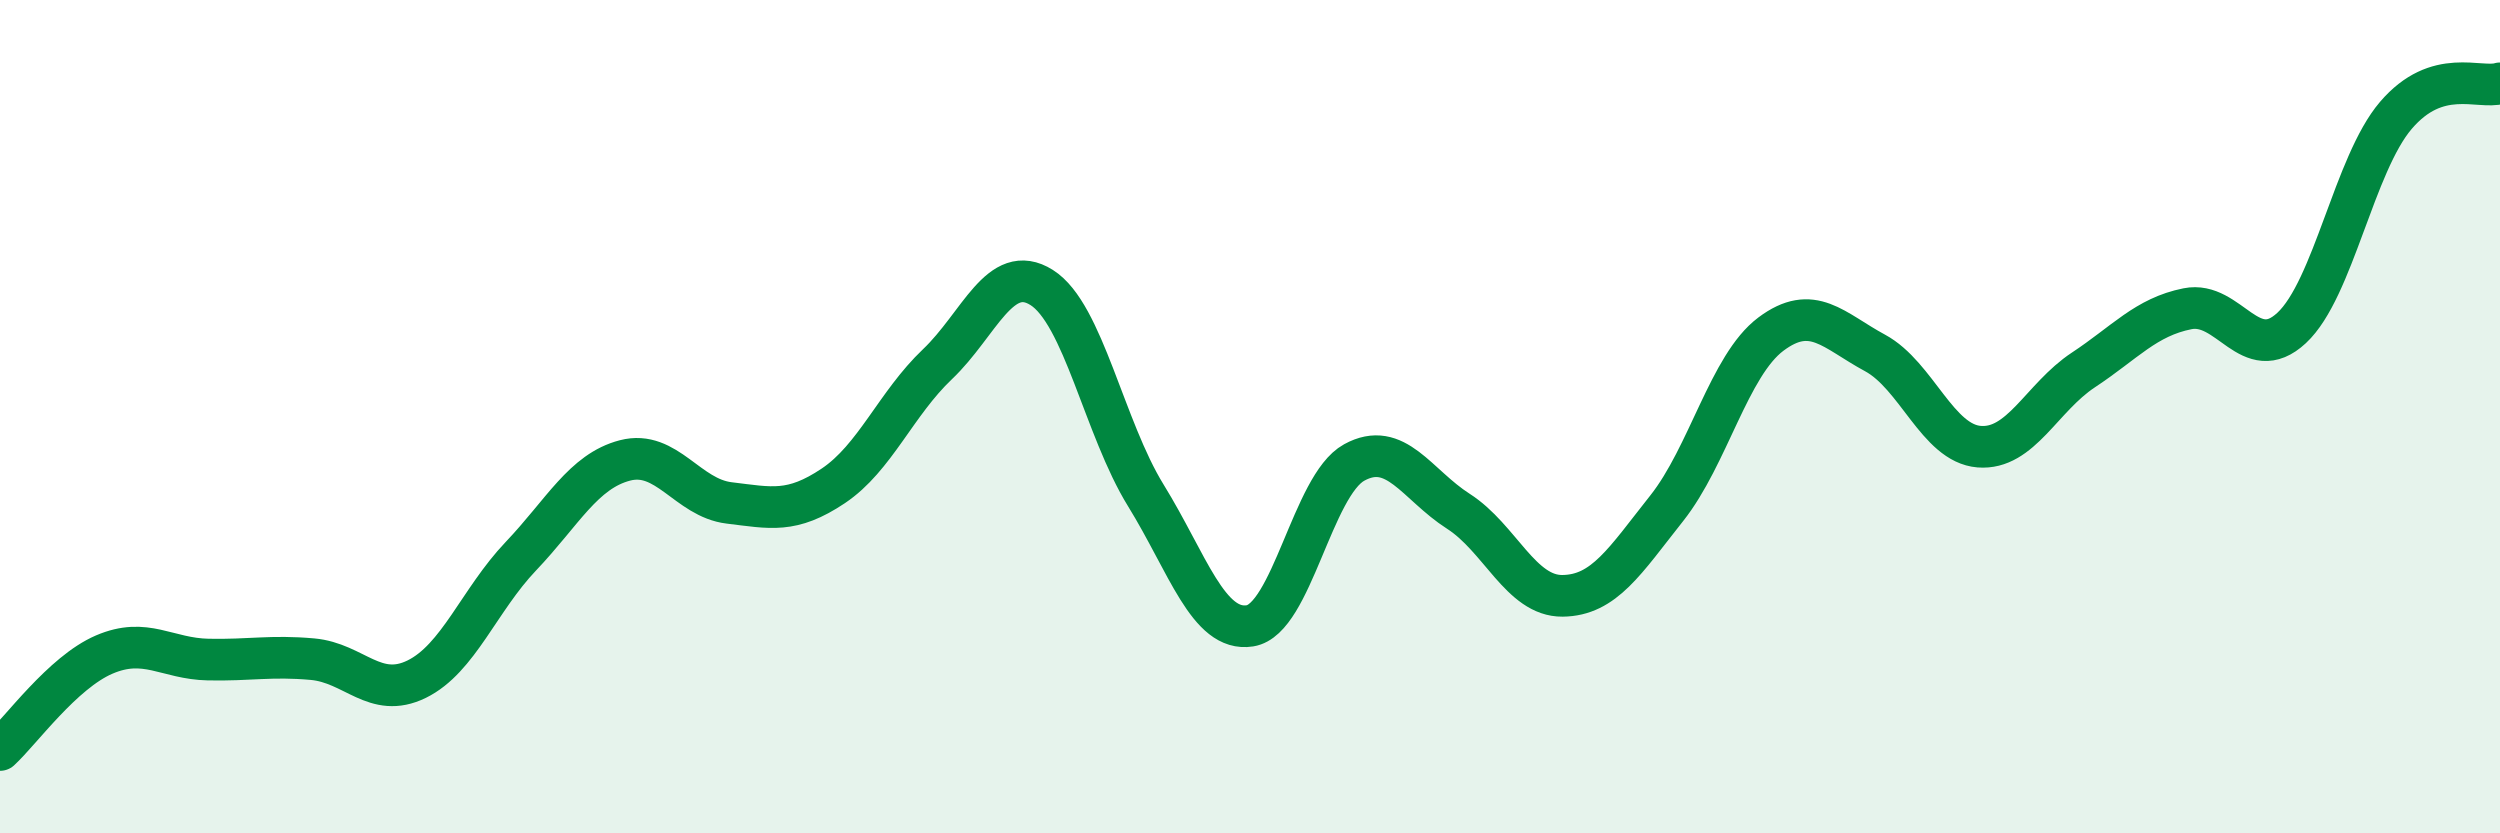 
    <svg width="60" height="20" viewBox="0 0 60 20" xmlns="http://www.w3.org/2000/svg">
      <path
        d="M 0,18 C 0.5,17.54 1.5,16.14 2.5,15.71 C 3.5,15.28 4,15.81 5,15.83 C 6,15.85 6.5,15.73 7.5,15.82 C 8.5,15.91 9,16.79 10,16.3 C 11,15.81 11.5,14.4 12.5,13.35 C 13.5,12.3 14,11.31 15,11.05 C 16,10.79 16.5,11.95 17.5,12.07 C 18.5,12.19 19,12.33 20,11.66 C 21,10.99 21.5,9.69 22.5,8.74 C 23.5,7.79 24,6.27 25,6.9 C 26,7.53 26.5,10.27 27.5,11.89 C 28.5,13.51 29,15.18 30,15.02 C 31,14.86 31.5,11.65 32.5,11.1 C 33.5,10.55 34,11.63 35,12.27 C 36,12.91 36.5,14.31 37.5,14.3 C 38.5,14.29 39,13.46 40,12.2 C 41,10.94 41.5,8.77 42.5,8.02 C 43.5,7.27 44,7.93 45,8.47 C 46,9.01 46.5,10.64 47.5,10.72 C 48.5,10.8 49,9.54 50,8.88 C 51,8.22 51.5,7.61 52.5,7.41 C 53.5,7.21 54,8.8 55,7.87 C 56,6.94 56.5,3.94 57.5,2.77 C 58.5,1.6 59.5,2.15 60,2L60 20L0 20Z"
        fill="#008740"
        opacity="0.1"
        stroke-linecap="round"
        stroke-linejoin="round"
      />
      <path
        d="M 0,18 C 0.5,17.54 1.5,16.14 2.5,15.71 C 3.5,15.28 4,15.81 5,15.83 C 6,15.85 6.5,15.73 7.5,15.82 C 8.5,15.91 9,16.79 10,16.3 C 11,15.81 11.5,14.4 12.5,13.35 C 13.5,12.3 14,11.31 15,11.05 C 16,10.79 16.5,11.95 17.5,12.07 C 18.5,12.19 19,12.33 20,11.66 C 21,10.99 21.5,9.69 22.5,8.74 C 23.5,7.79 24,6.27 25,6.9 C 26,7.53 26.5,10.27 27.5,11.89 C 28.5,13.51 29,15.18 30,15.02 C 31,14.86 31.5,11.65 32.5,11.1 C 33.5,10.55 34,11.63 35,12.27 C 36,12.91 36.5,14.31 37.5,14.3 C 38.5,14.29 39,13.46 40,12.2 C 41,10.94 41.5,8.77 42.5,8.02 C 43.5,7.27 44,7.93 45,8.47 C 46,9.01 46.5,10.64 47.5,10.72 C 48.5,10.8 49,9.54 50,8.88 C 51,8.22 51.5,7.61 52.5,7.41 C 53.5,7.21 54,8.8 55,7.87 C 56,6.94 56.5,3.94 57.5,2.77 C 58.5,1.6 59.5,2.15 60,2"
        stroke="#008740"
        stroke-width="1"
        fill="none"
        stroke-linecap="round"
        stroke-linejoin="round"
      />
    </svg>
  